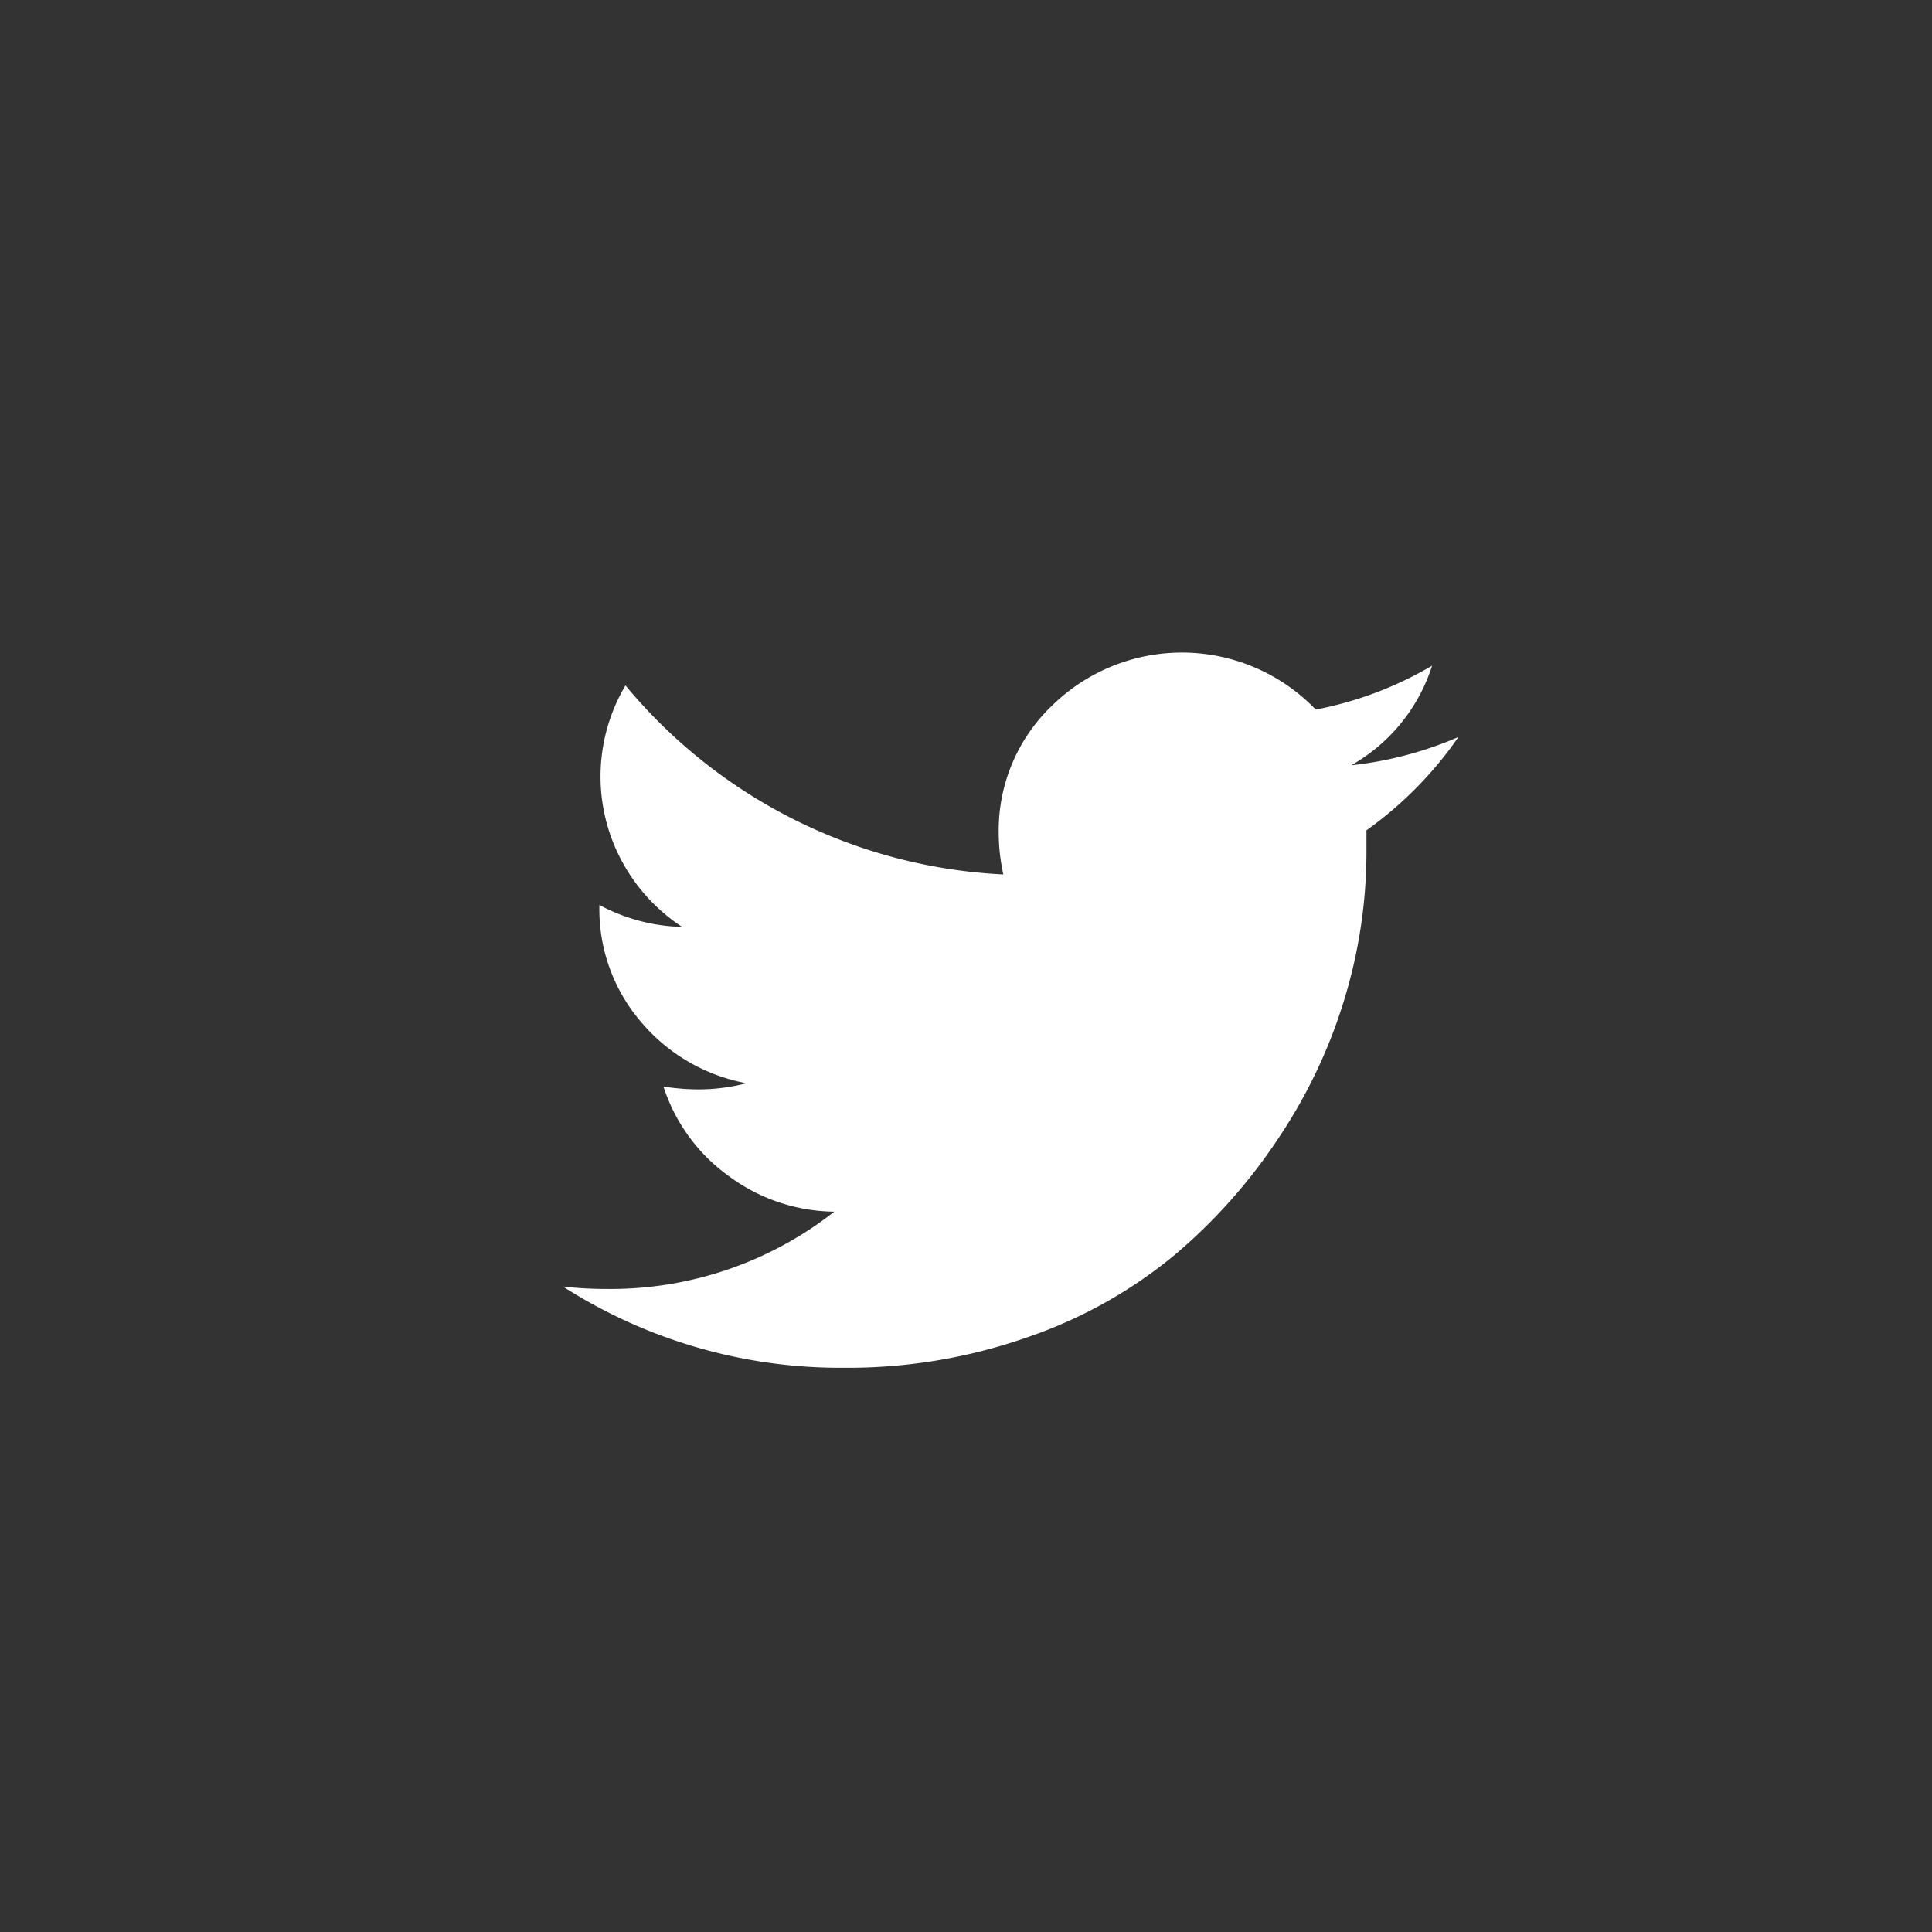 <svg xmlns="http://www.w3.org/2000/svg" viewBox="0 0 88 88"><rect x="0" y="0" width="88" height="88" fill="#333333" stroke="none"/><defs><style>.a{fill:#fff}</style></defs><title>アートボード 1</title><path class="a" d="M61.56 34.85a8 8 0 0 0 3.67-4.53 16.55 16.55 0 0 1-5.3 2 8.45 8.45 0 0 0-12-.19 7.86 7.86 0 0 0-2.44 5.82 9 9 0 0 0 .21 1.88 23.85 23.85 0 0 1-17.21-8.61 8.14 8.14 0 0 0-.13 8.07 8.25 8.25 0 0 0 2.71 2.93 8.36 8.36 0 0 1-3.77-1v.1a7.88 7.88 0 0 0 1.9 5.23 8.25 8.25 0 0 0 4.8 2.79 8.77 8.77 0 0 1-2.2.28 10.48 10.48 0 0 1-1.58-.13 8.07 8.07 0 0 0 2.95 4.06A8.21 8.21 0 0 0 38 55.19a16.49 16.49 0 0 1-10.36 3.52 17.59 17.59 0 0 1-2-.11 23.43 23.43 0 0 0 12.81 3.7 24.72 24.72 0 0 0 8.35-1.39 21.33 21.33 0 0 0 6.67-3.72 25 25 0 0 0 4.77-5.36 23.72 23.72 0 0 0 3-6.33 23.05 23.05 0 0 0 1-6.61v-1.07a17.31 17.31 0 0 0 4.19-4.25 16.84 16.84 0 0 1-4.81 1.28z"/></svg>